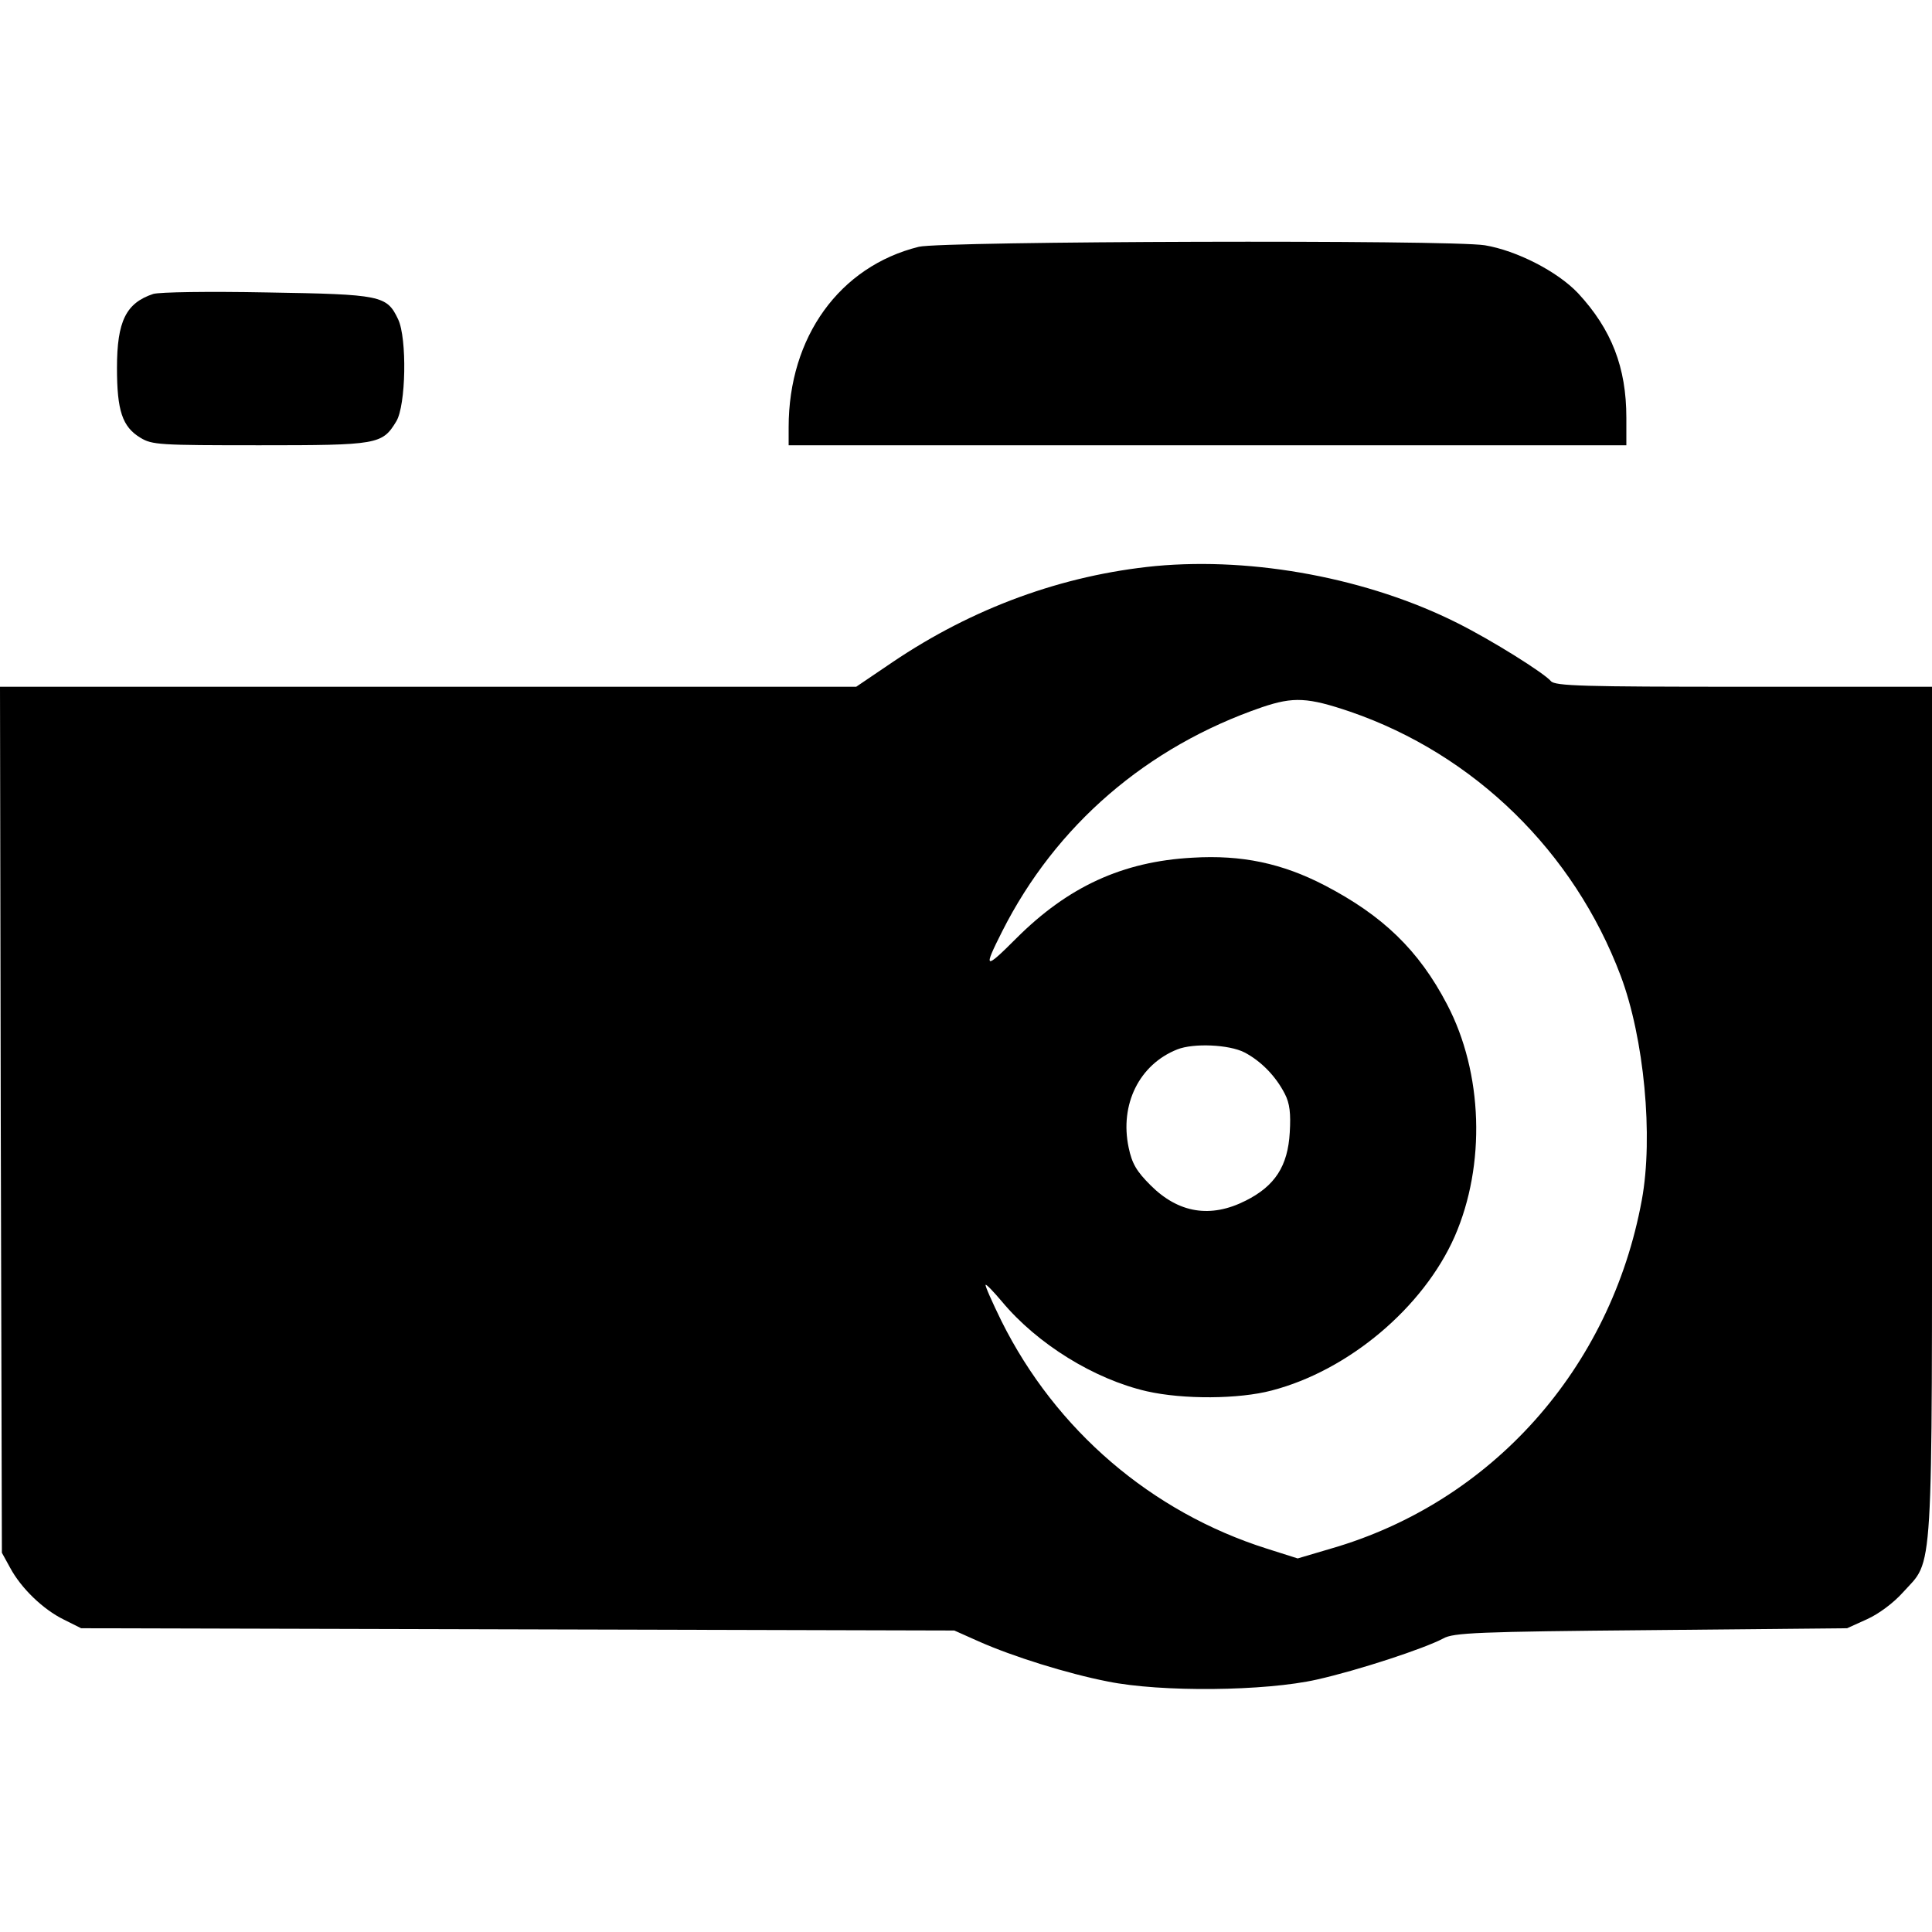 <?xml version="1.0" standalone="no"?>
<!DOCTYPE svg PUBLIC "-//W3C//DTD SVG 20010904//EN"
 "http://www.w3.org/TR/2001/REC-SVG-20010904/DTD/svg10.dtd">
<svg version="1.0" xmlns="http://www.w3.org/2000/svg"
 width="512pt" height="512pt" viewBox="0 0 512 512"
 preserveAspectRatio="xMidYMid meet">
<g transform="translate(0,512) scale(0.1,-0.1)"
fill="#000000" stroke="none">
<path d="M2435 4466 c-210 -52 -345 -239 -345 -478 l0 -48 1110 0 1110 0 0 73
c0 133 -39 234 -128 330 -55 58 -163 113 -247 127 -93 15 -1437 11 -1500 -4z"/>
<path d="M406 4341 c-72 -24 -96 -72 -96 -196 0 -113 14 -156 62 -185 31 -19
50 -20 316 -20 313 0 325 2 362 63 26 42 29 221 5 271 -30 63 -44 66 -347 71
-157 3 -285 1 -302 -4z"/>
<path d="M3063 3620 c-247 -24 -485 -111 -698 -255 l-96 -65 -1135 0 -1134 0
2 -1147 3 -1148 22 -40 c29 -54 87 -110 142 -137 l46 -23 1157 -3 1157 -3 65
-29 c90 -40 234 -85 341 -106 142 -29 418 -26 555 5 111 25 284 82 335 109 26
15 91 18 550 22 l520 5 53 24 c31 14 70 43 95 71 82 91 77 10 77 1276 l0 1124
-499 0 c-425 0 -500 2 -511 15 -19 22 -156 108 -248 154 -235 118 -538 175
-799 151z m515 -386 c329 -113 593 -371 717 -700 62 -165 87 -426 56 -594 -82
-447 -398 -801 -824 -924 l-88 -26 -82 26 c-306 97 -559 314 -703 603 -25 51
-44 94 -42 96 2 2 21 -18 43 -44 94 -113 245 -206 384 -238 97 -22 244 -21
331 2 204 53 402 220 485 408 83 190 75 434 -20 615 -75 144 -171 236 -325
316 -112 58 -219 81 -350 73 -185 -10 -330 -77 -467 -214 -84 -84 -88 -82 -37
19 142 281 383 489 689 594 83 28 121 26 233 -12z m-280 -903 c44 -23 83 -63
107 -110 13 -25 16 -52 13 -102 -5 -89 -39 -142 -117 -181 -93 -47 -178 -33
-252 41 -37 37 -49 57 -58 100 -24 114 28 220 129 260 43 17 137 13 178 -8z"/>
</g>
</svg>
